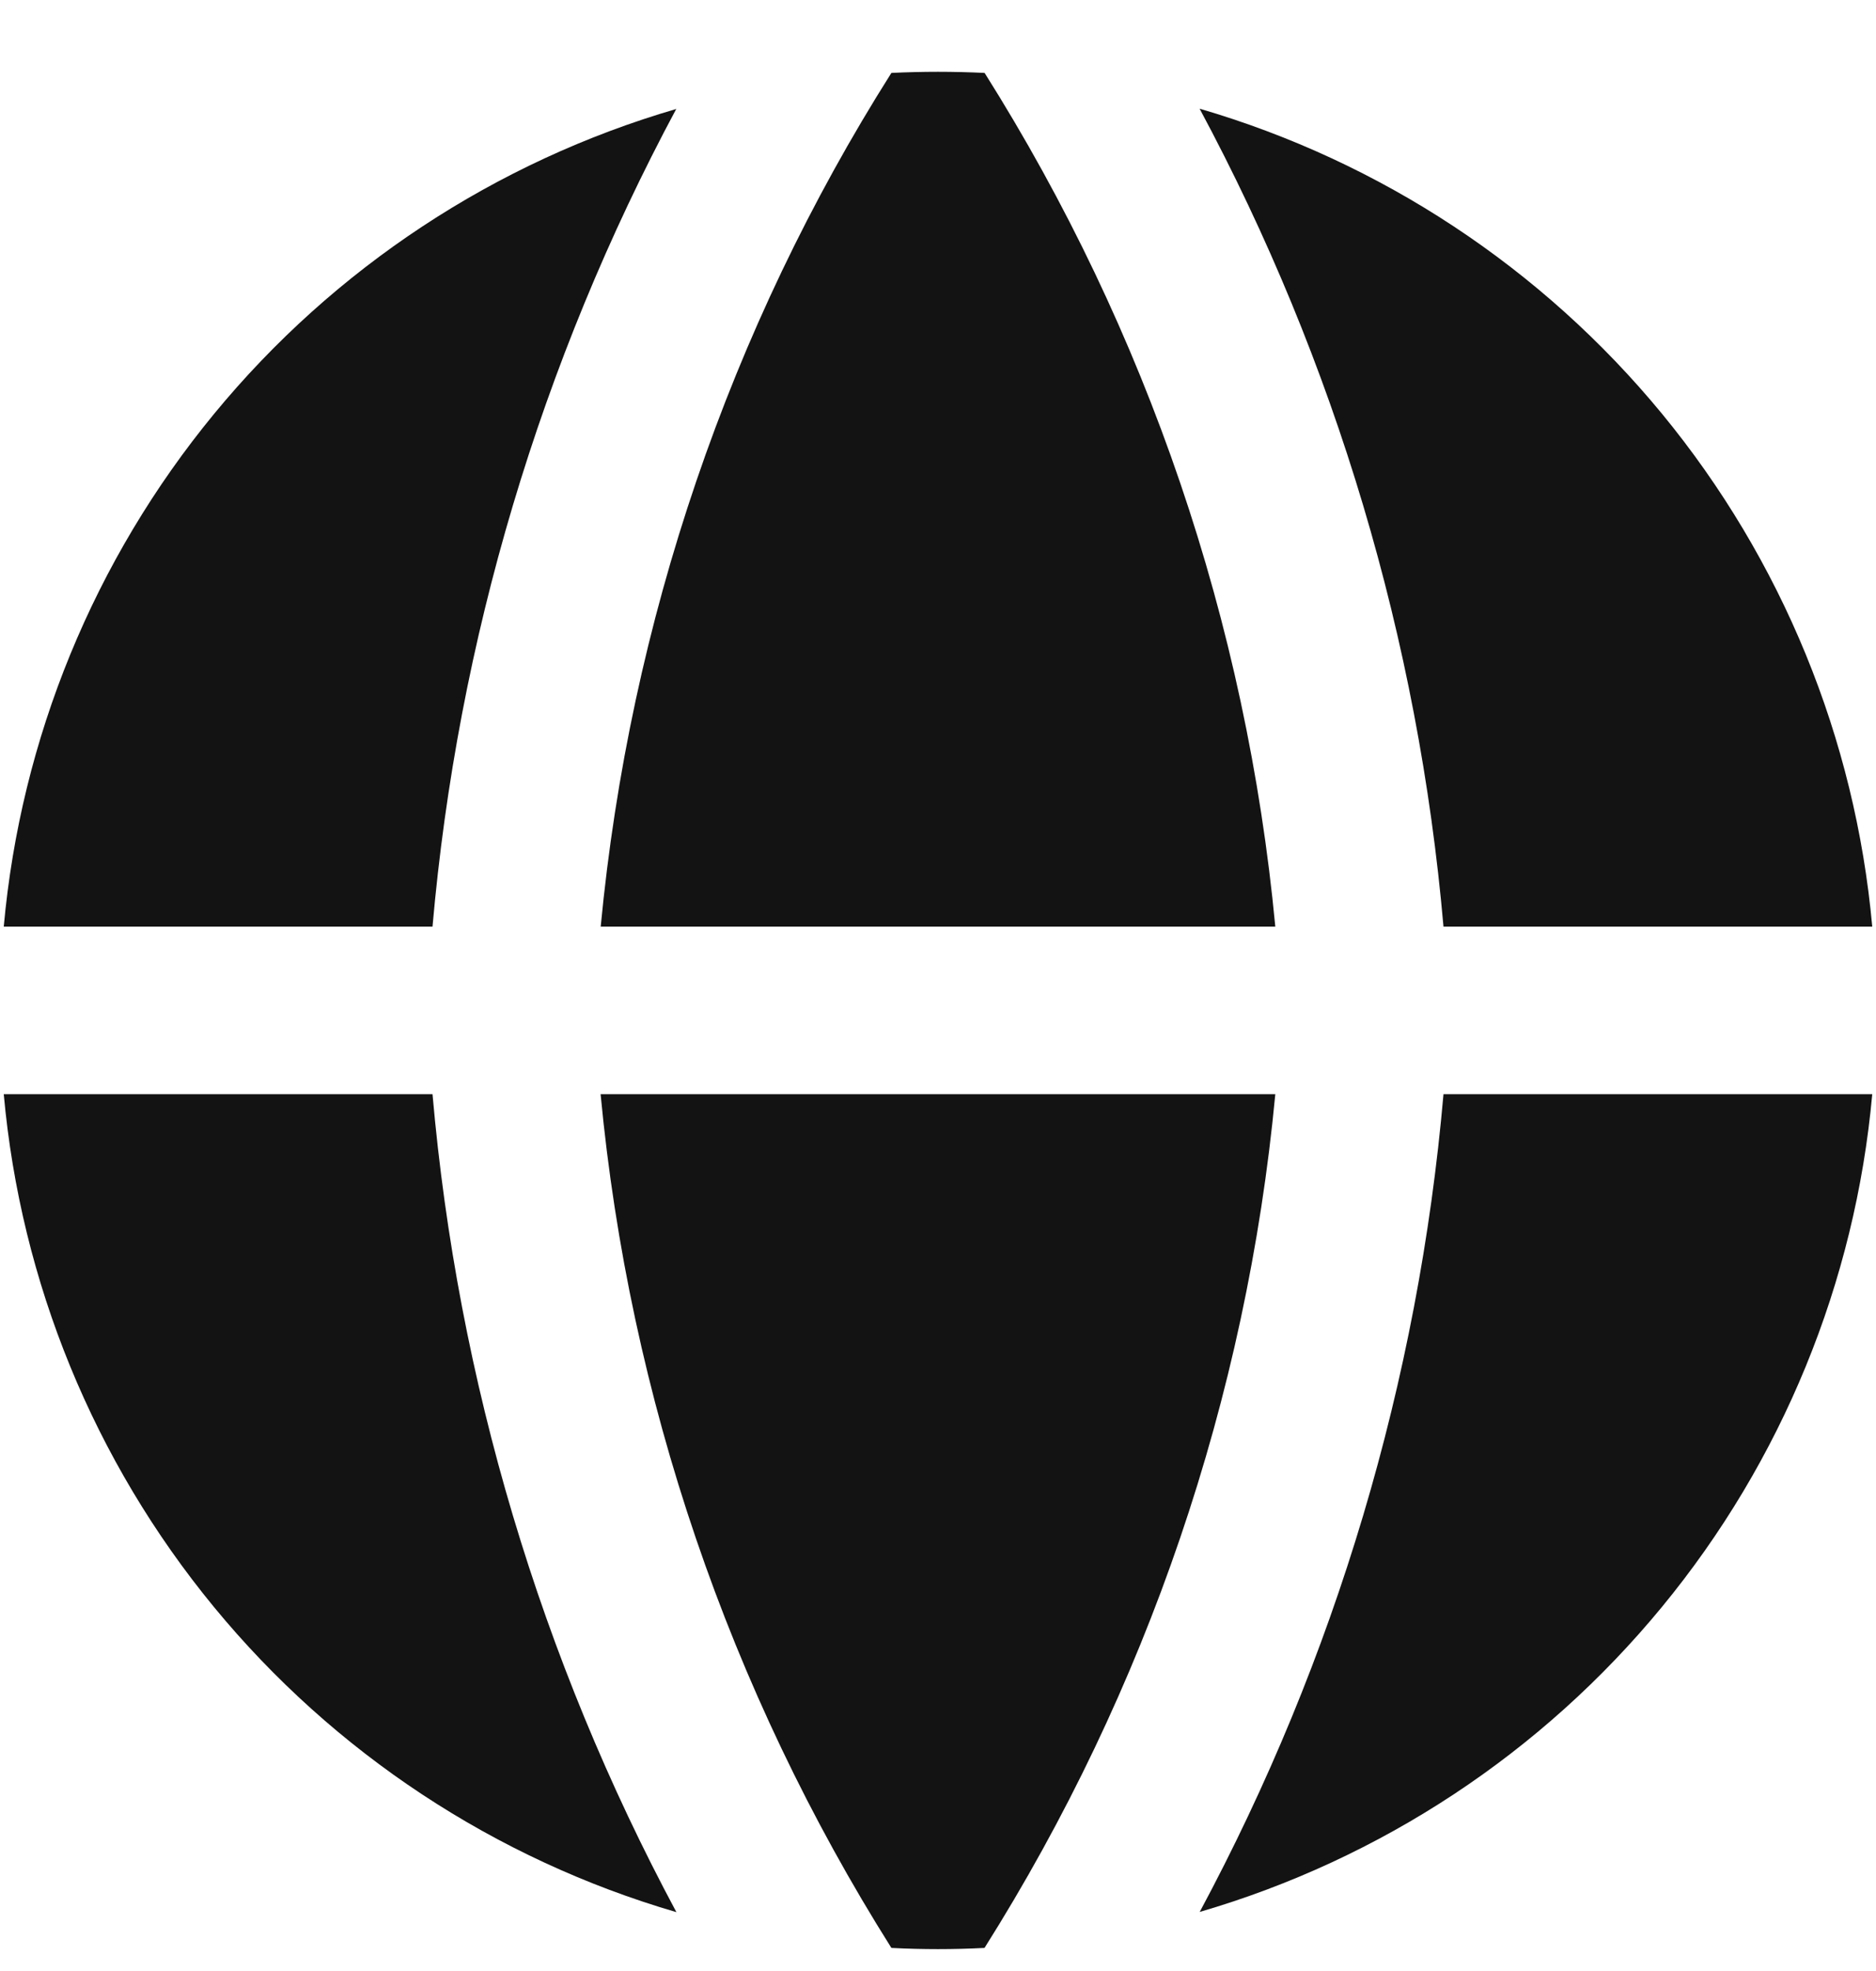 <svg width="20" height="21" viewBox="0 0 20 21" fill="none" xmlns="http://www.w3.org/2000/svg">
<path fill-rule="evenodd" clip-rule="evenodd" d="M7.213 1.16C5.28 1.723 3.562 2.855 2.282 4.41C1.003 5.964 0.221 7.868 0.04 9.873H4.611C4.878 6.822 5.763 3.857 7.211 1.158L7.213 1.16ZM4.611 11.658H0.04C0.221 13.664 1.002 15.568 2.281 17.122C3.561 18.677 5.279 19.809 7.211 20.373C5.763 17.674 4.878 14.71 4.611 11.658ZM9.503 20.754C7.771 18.007 6.709 14.891 6.403 11.658H13.596C13.29 14.891 12.228 18.007 10.496 20.754C10.165 20.771 9.834 20.771 9.503 20.754ZM12.789 20.371C14.721 19.808 16.439 18.675 17.718 17.121C18.998 15.567 19.779 13.663 19.96 11.658H15.389C15.122 14.71 14.238 17.674 12.789 20.373V20.371ZM15.389 9.873H19.96C19.779 7.868 18.998 5.964 17.719 4.409C16.439 2.855 14.721 1.722 12.789 1.158C14.238 3.857 15.122 6.822 15.389 9.873ZM9.503 0.777C9.834 0.761 10.166 0.761 10.497 0.777C12.229 3.524 13.29 6.64 13.596 9.873H6.404C6.714 6.62 7.779 3.501 9.503 0.777Z" fill="#131313"/>
</svg>
